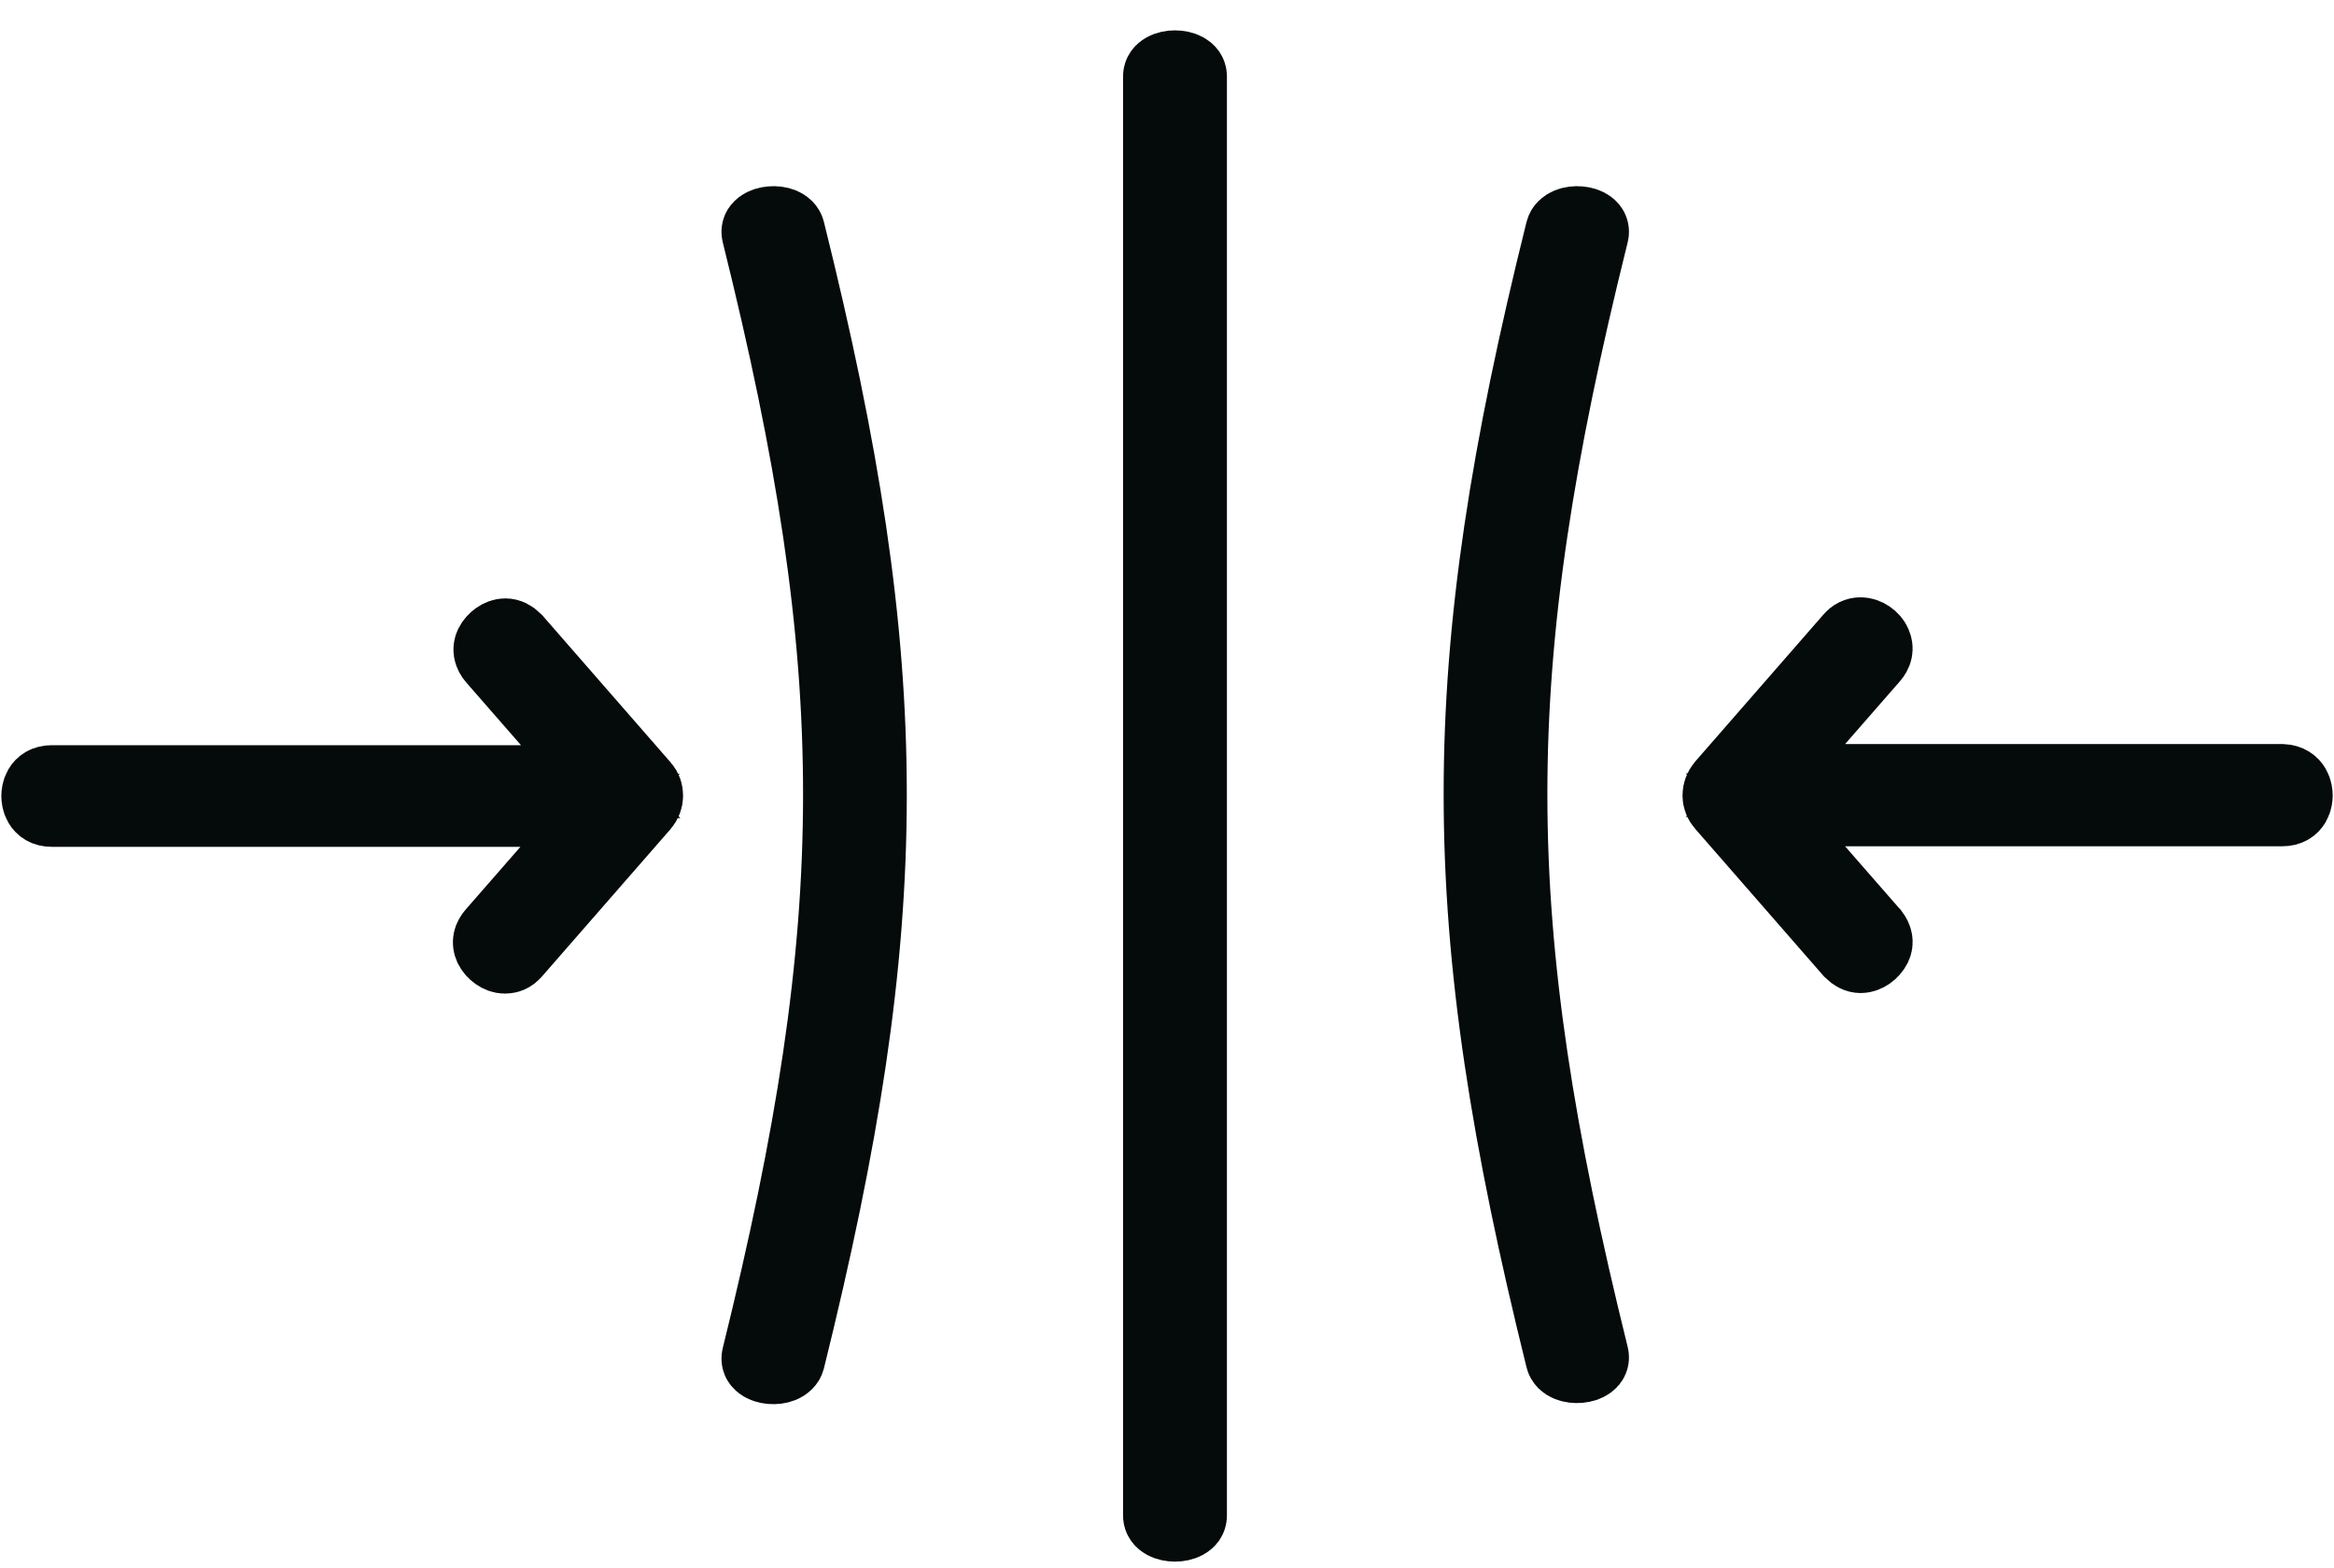 <svg width="64" height="43" viewBox="0 0 64 43" fill="none" xmlns="http://www.w3.org/2000/svg">
<path d="M17.627 22.091L14.115 26.117L14.1 26.132C14.024 26.223 13.934 26.253 13.843 26.253C13.691 26.253 13.525 26.132 13.449 25.981C13.389 25.845 13.419 25.724 13.525 25.602L15.81 22.984L16.461 22.227H1.416C1.067 22.227 1.037 21.924 1.037 21.833C1.037 21.742 1.067 21.44 1.416 21.44H16.477L15.826 20.683L13.54 18.064C13.434 17.943 13.404 17.807 13.464 17.686C13.54 17.534 13.707 17.413 13.858 17.413C13.949 17.413 14.04 17.459 14.13 17.549L17.642 21.576C17.763 21.712 17.763 21.939 17.627 22.091Z" fill="#050A0A" stroke="#050A0A" stroke-width="2"/>
<path d="M62.964 21.818C62.964 21.909 62.934 22.212 62.586 22.212H48.403L49.053 22.969L51.339 25.587L51.354 25.602C51.445 25.724 51.475 25.845 51.415 25.966C51.339 26.117 51.172 26.238 51.021 26.238C50.93 26.238 50.84 26.193 50.749 26.102L47.237 22.076C47.101 21.924 47.101 21.712 47.237 21.546L50.749 17.519C50.824 17.428 50.915 17.383 51.021 17.383C51.172 17.383 51.354 17.504 51.415 17.655C51.475 17.792 51.445 17.913 51.339 18.034L49.053 20.653L48.403 21.409H62.586C62.934 21.425 62.964 21.727 62.964 21.818Z" fill="#050A0A" stroke="#050A0A" stroke-width="2"/>
<path d="M31.795 2.094C31.795 1.746 32.643 1.746 32.643 2.094V41.572C32.643 41.92 31.795 41.92 31.795 41.572V2.094Z" fill="#050A0A" stroke="#050A0A" stroke-width="2"/>
<path d="M20.79 6.408C20.699 6.06 21.547 5.985 21.623 6.333C24.62 18.382 24.605 25.239 21.623 37.288C21.532 37.636 20.699 37.561 20.79 37.213C23.757 25.209 23.772 18.397 20.79 6.408Z" fill="#050A0A" stroke="#050A0A" stroke-width="2"/>
<path d="M42.828 6.333C42.919 5.985 43.751 6.06 43.661 6.408C40.679 18.397 40.694 25.194 43.661 37.182C43.751 37.531 42.904 37.606 42.828 37.258C39.846 25.224 39.831 18.367 42.828 6.333Z" fill="#050A0A" stroke="#050A0A" stroke-width="2"/>
</svg>
